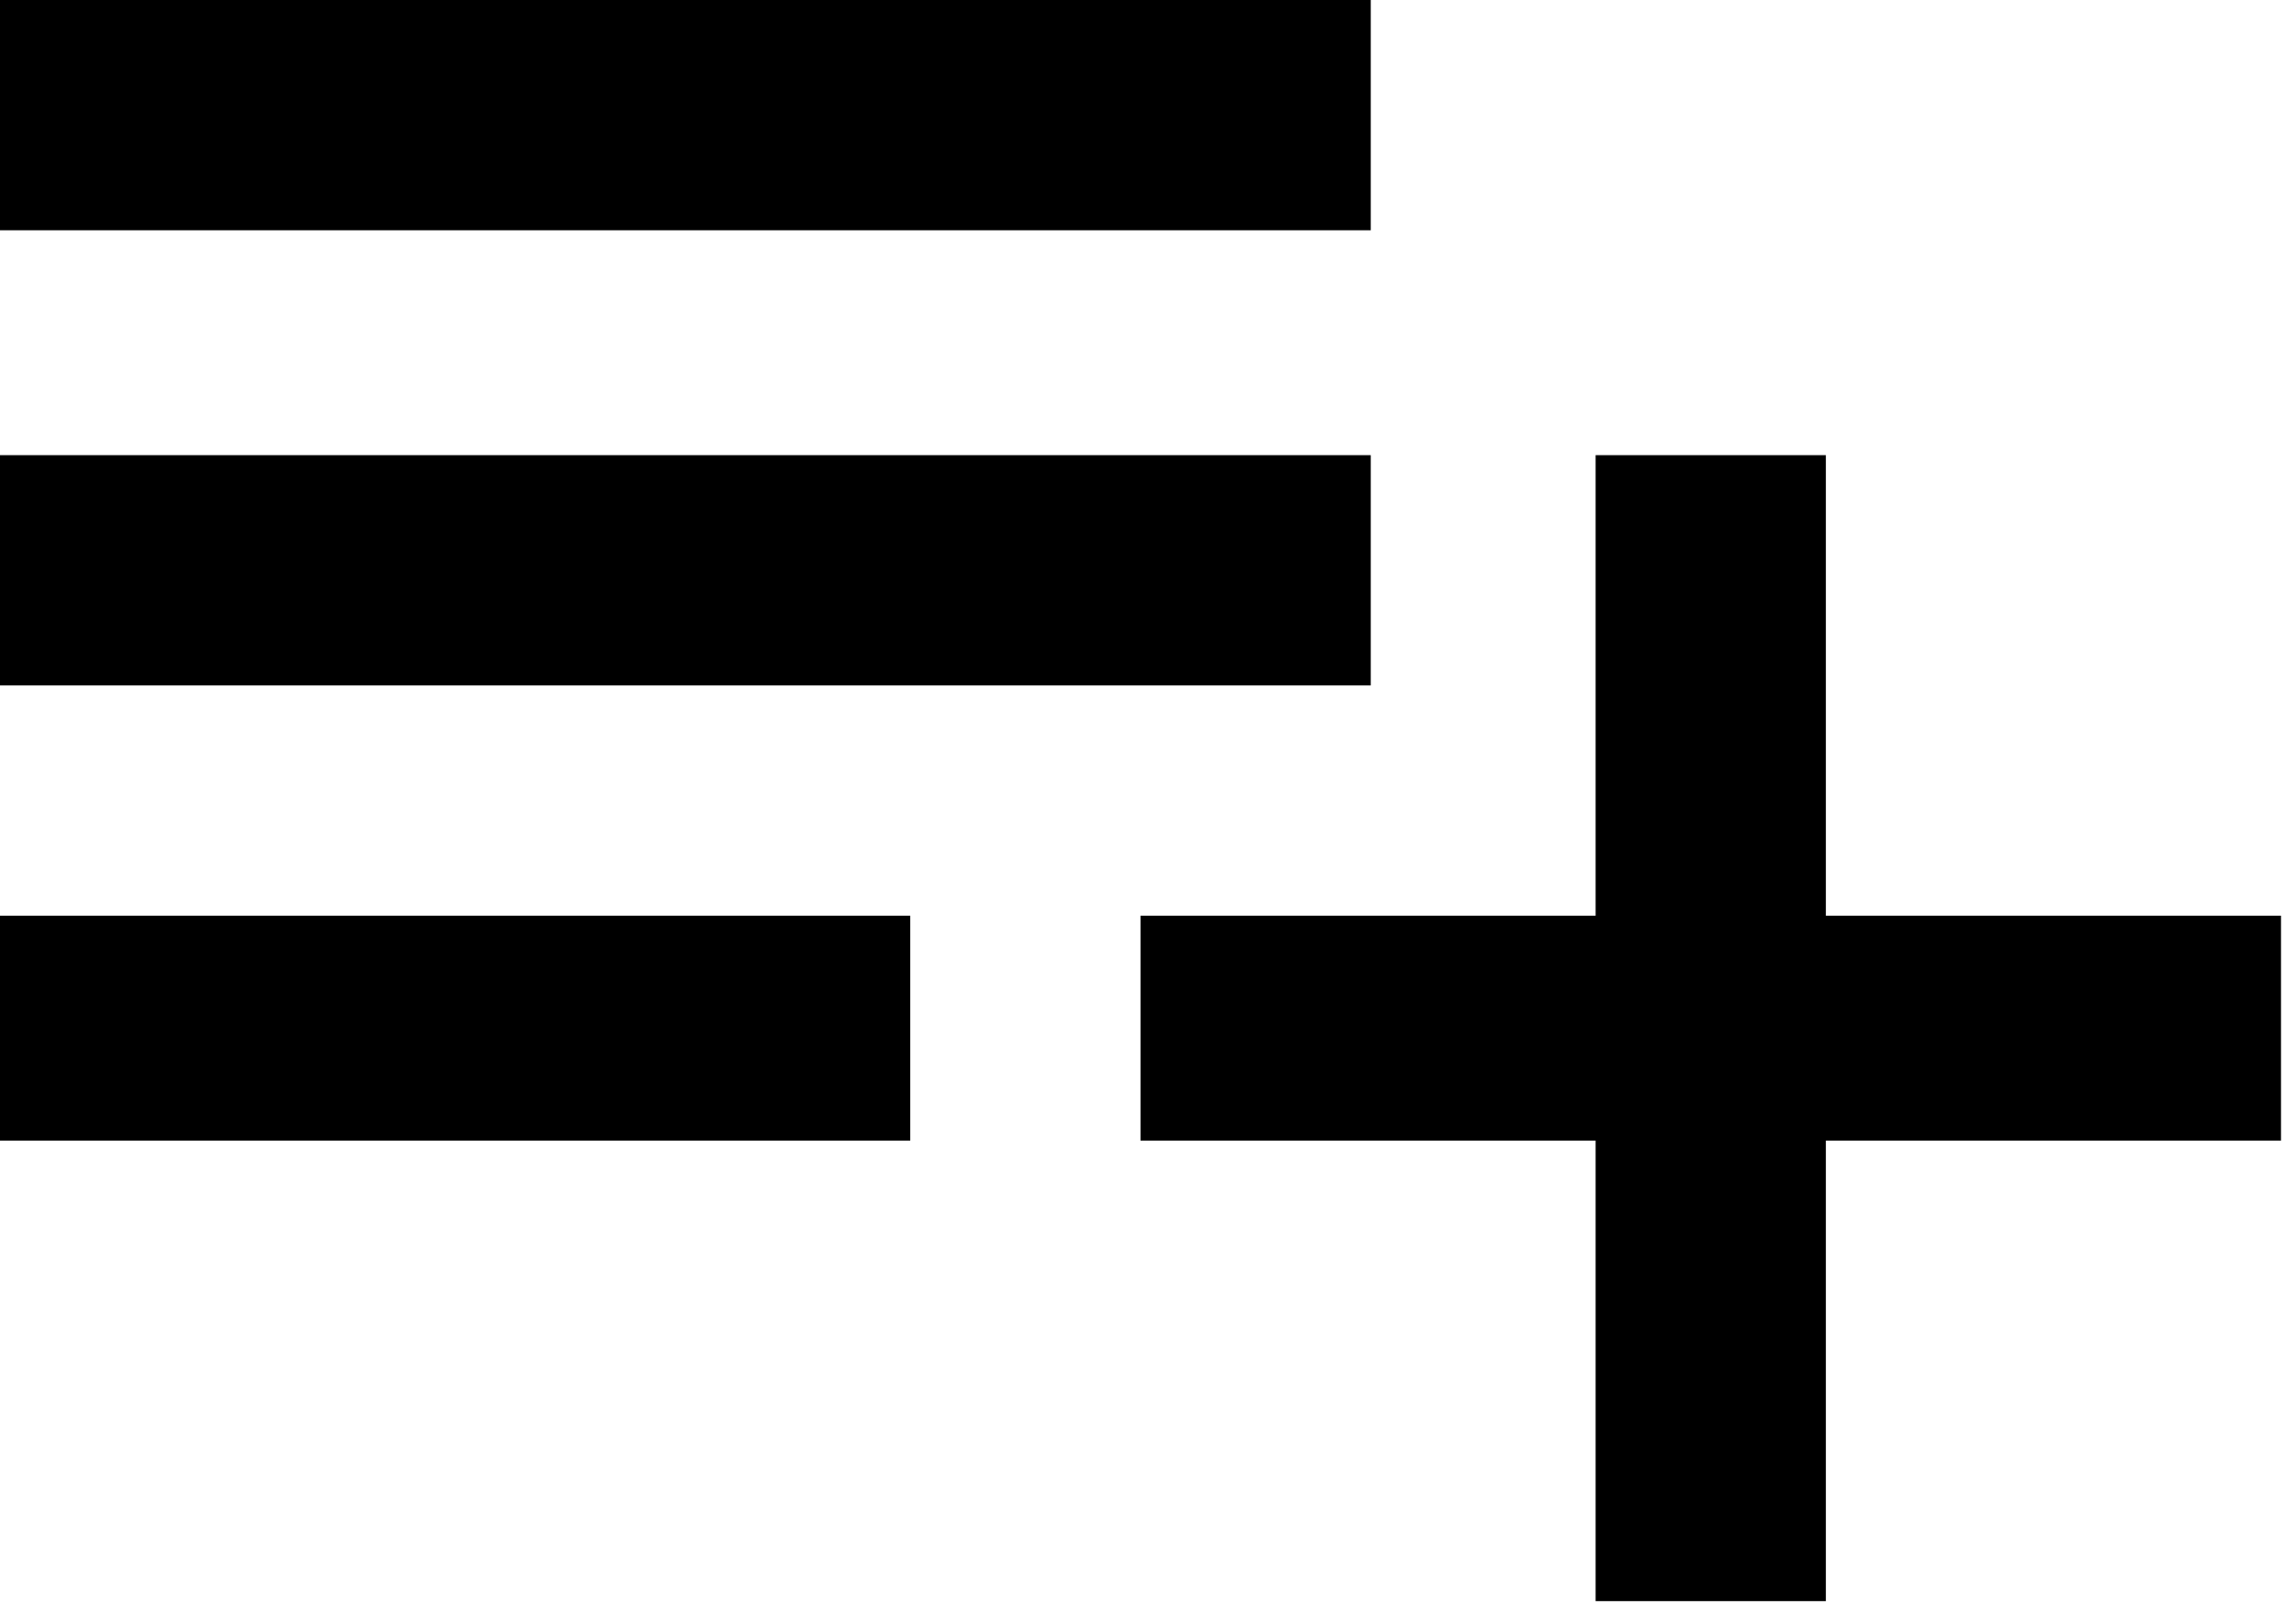 <?xml version="1.0" encoding="UTF-8"?>
<svg width="67px" height="47px" viewBox="0 0 67 47" version="1.1" xmlns="http://www.w3.org/2000/svg" xmlns:xlink="http://www.w3.org/1999/xlink">
    <!-- Generator: Sketch 50 (54983) - http://www.bohemiancoding.com/sketch -->
    <title>Fill 1 Copy</title>
    <desc>Created with Sketch.</desc>
    <defs></defs>
    <g id="Page-1" stroke="none" stroke-width="1" fill="none" fill-rule="evenodd">
        <g id="HOME" transform="translate(-1343, -641)" fill="#000000">
            <path d="M1343,674.281 L1343,667.719 L1369.562,667.719 L1369.562,674.281 L1343,674.281 Z M1396.281,667.719 L1409.562,667.719 L1409.562,674.281 L1396.281,674.281 L1396.281,687.719 L1389.562,687.719 L1389.562,674.281 L1376.281,674.281 L1376.281,667.719 L1389.562,667.719 L1389.562,654.281 L1396.281,654.281 L1396.281,667.719 Z M1383,641 L1383,647.719 L1343,647.719 L1343,641 L1383,641 Z M1383,654.281 L1383,661 L1343,661 L1343,654.281 L1383,654.281 Z" id="Fill-1-Copy"></path>
        </g>
    </g>
</svg>